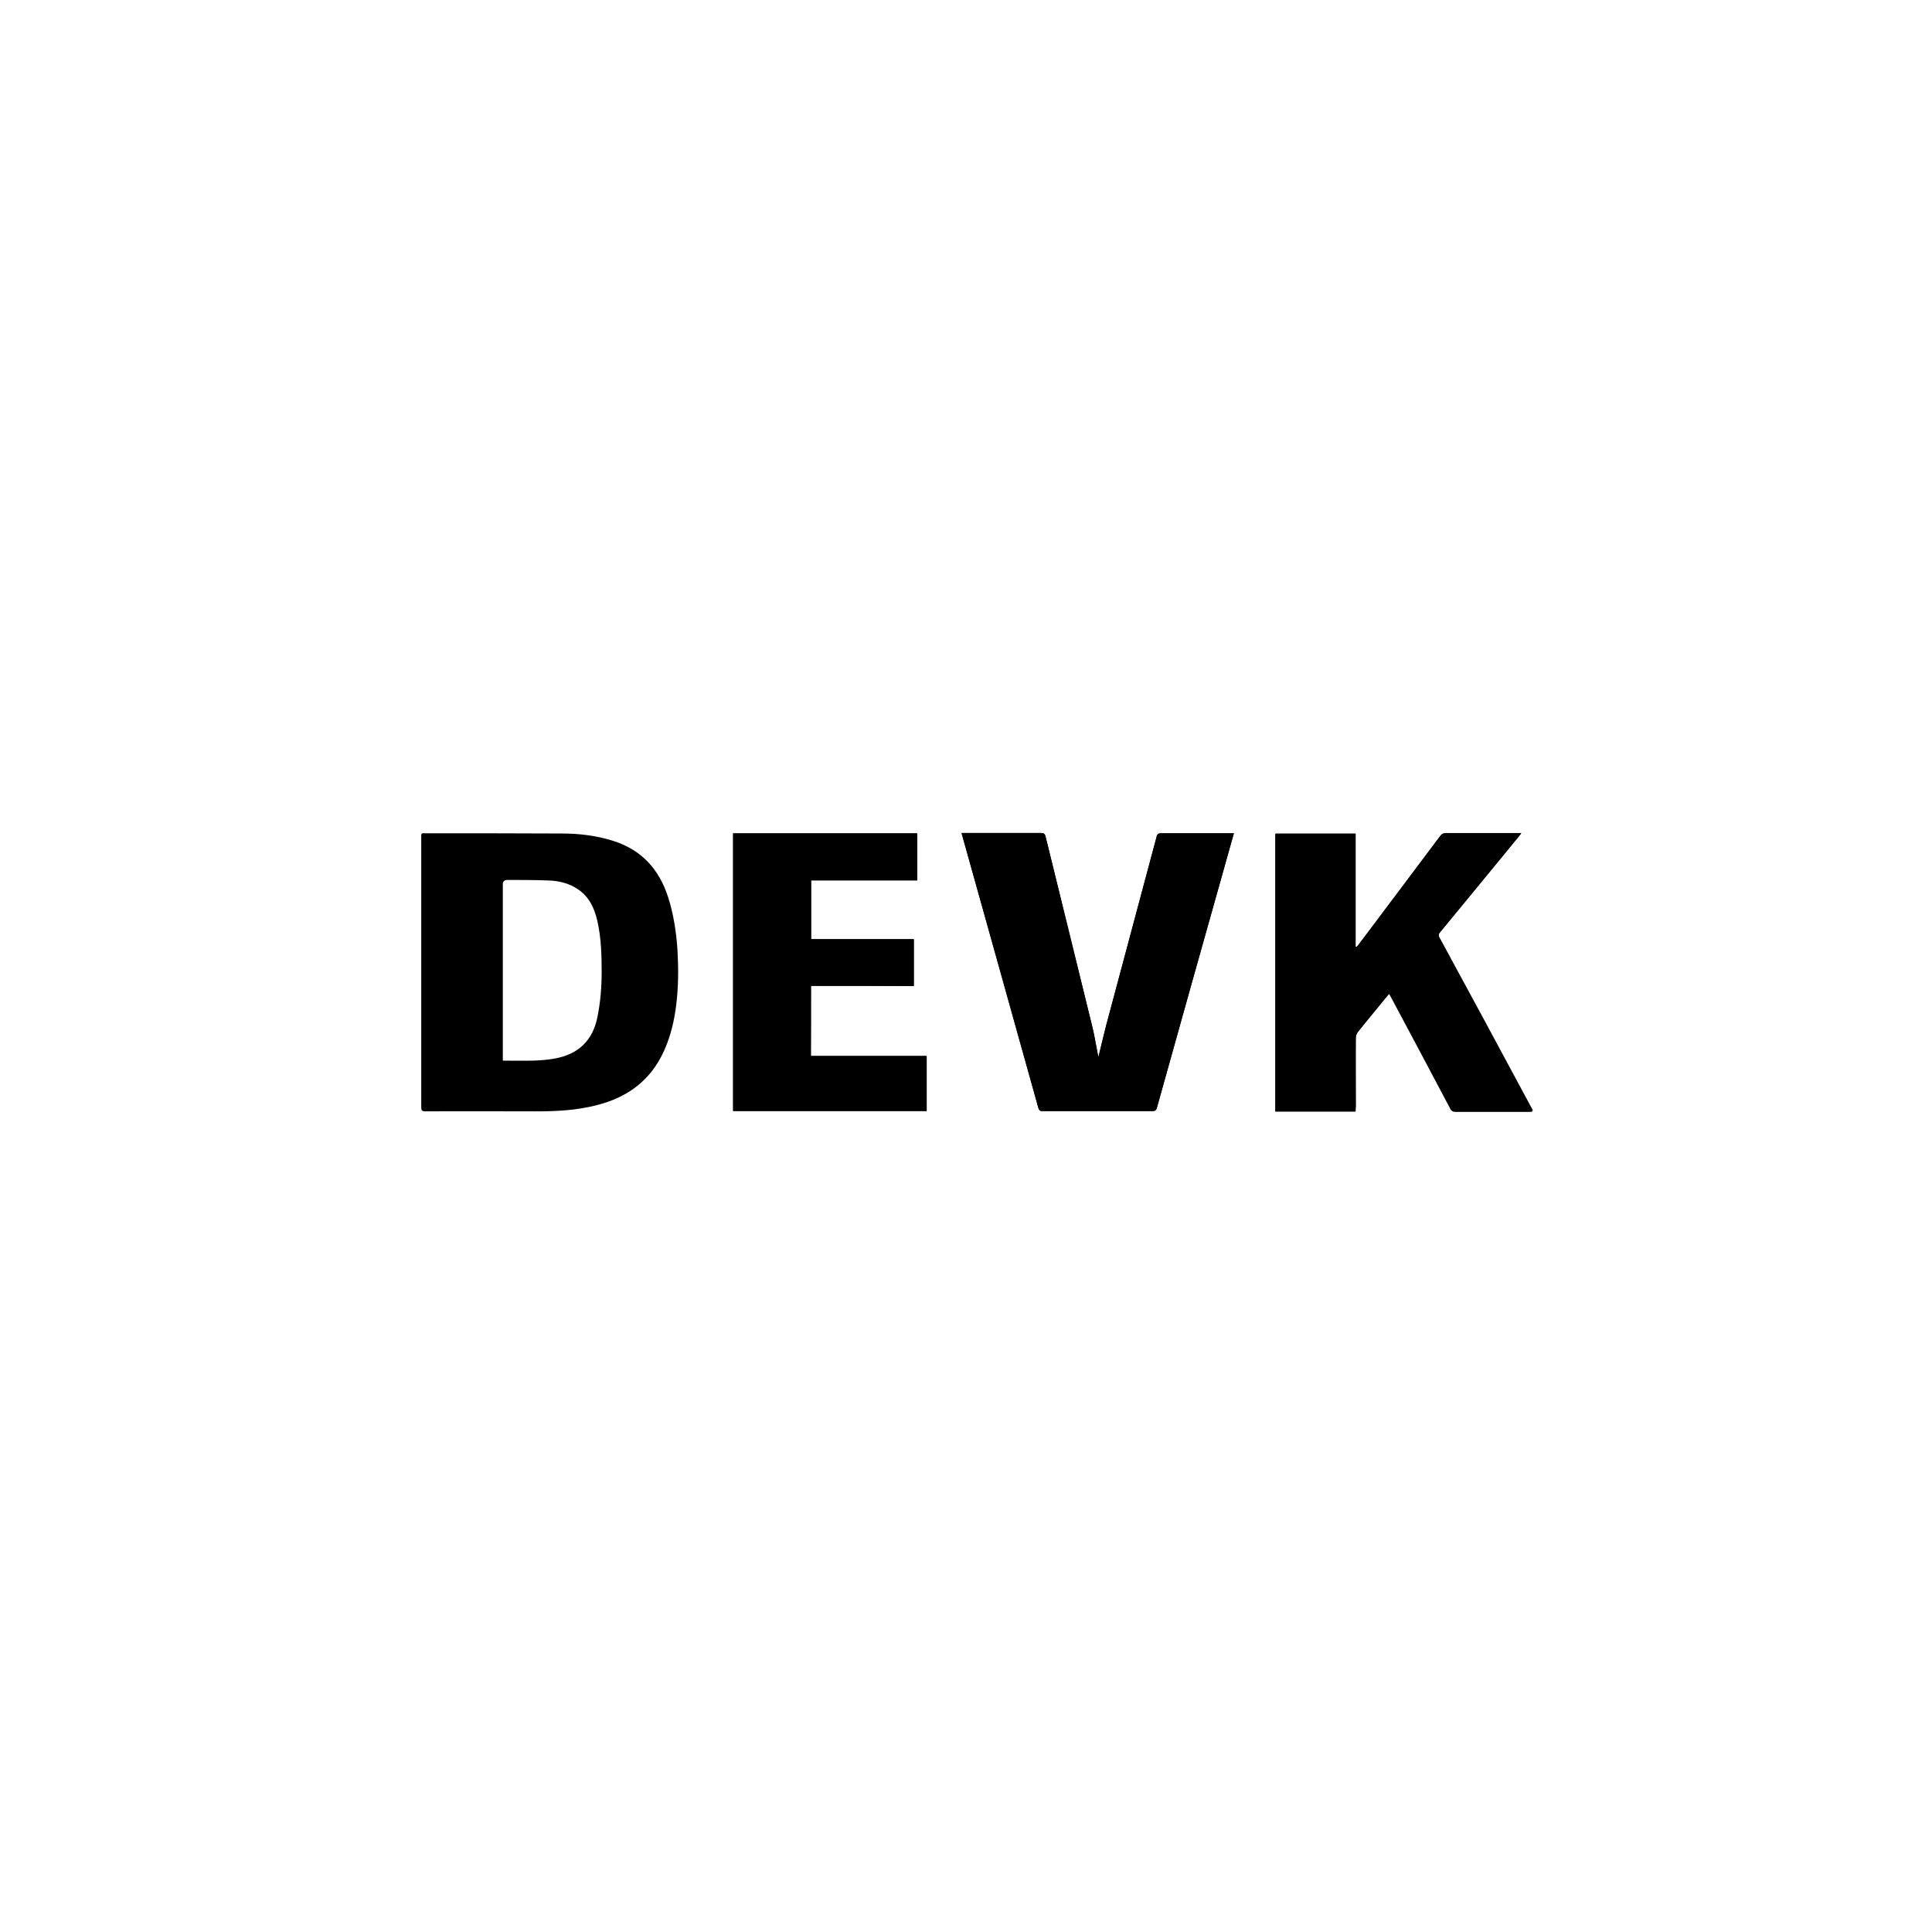 <svg xmlns="http://www.w3.org/2000/svg" id="Ebene_41" viewBox="0 0 500 500"><path d="M350.85 287.55H330.1v-71.84h20.75v29.27c.06 0 .13.06.25.06.19-.25.44-.5.63-.75 7.02-9.34 13.98-18.62 21-27.96.38-.5.75-.75 1.44-.75h19.56c-.31.38-.5.63-.69.88-6.77 8.21-13.48 16.42-20.25 24.63-.5.56-.56 1-.19 1.63 7.9 14.54 15.8 29.15 23.63 43.75.13.25.31.56.5.94-.38 0-.69.06-1 .06H376.8c-.69 0-1.07-.25-1.38-.88-5.08-9.59-10.15-19.12-15.23-28.65-.19-.31-.31-.56-.56-1-.81 1-1.63 1.94-2.38 2.88-1.94 2.38-3.89 4.7-5.77 7.08-.31.44-.56 1-.56 1.57-.06 5.95 0 11.85 0 17.8-.06.5-.06.88-.06 1.25ZM319.32 215.65c-.56 1.94-1.07 3.76-1.57 5.58-6.14 21.81-12.29 43.69-18.37 65.5-.19.69-.5.81-1.13.81h-28.4c-.69 0-.94-.19-1.13-.81-6.52-23.38-13.1-46.76-19.62-70.21-.06-.25-.13-.56-.25-.94h20.5c.75 0 1.07.19 1.25 1 3.95 16.24 7.96 32.47 11.97 48.71.63 2.44 1 4.89 1.5 7.4.06.25.13.5.19.88.69-2.82 1.32-5.52 2.01-8.21 4.33-16.24 8.71-32.47 13.04-48.77.19-.75.5-.94 1.25-.94h18.75ZM209.88 255.14v18.18h29.96v14.23h-50.08v-71.84h47.64v12.16h-27.46v15.23h26.58v12.1c-8.9-.06-17.74-.06-26.64-.06Z"></path><g><path d="M209.88 255.14h26.58v-12.1h-26.58v-15.23h27.46v-12.16H189.7v71.84h50.08v-14.23h-29.96c.06-6.02.06-11.97.06-18.12ZM396.17 286.61c-7.9-14.61-15.73-29.15-23.63-43.75-.38-.69-.31-1.07.19-1.63 6.77-8.21 13.54-16.42 20.25-24.63.19-.25.38-.5.69-.88h-19.56c-.63 0-1.07.19-1.44.75-6.96 9.34-13.98 18.62-21 27.96-.19.25-.38.5-.63.75-.06 0-.13-.06-.25-.06v-29.27h-20.75v71.84h20.75v-18.93c0-.5.25-1.13.56-1.57 1.88-2.38 3.82-4.7 5.77-7.08.75-.94 1.5-1.88 2.38-2.88.19.38.38.69.56 1 5.08 9.53 10.22 19.12 15.23 28.65.31.63.69.88 1.38.88h18.93c.31 0 .56-.06 1-.06-.19-.56-.31-.81-.44-1.07ZM300.58 215.65c-.75 0-1.07.19-1.25.94-4.33 16.24-8.71 32.47-13.04 48.77-.69 2.7-1.32 5.39-2.01 8.21-.06-.38-.13-.63-.19-.88-.5-2.44-.88-4.95-1.5-7.4-3.95-16.24-7.96-32.47-11.97-48.71-.19-.81-.5-1-1.25-1h-20.5c.06.38.13.69.25.94 6.58 23.38 13.1 46.76 19.62 70.21.19.63.44.88 1.13.81h28.4c.63 0 .94-.19 1.13-.81 6.08-21.81 12.22-43.69 18.37-65.5.5-1.82 1-3.64 1.57-5.58h-18.75ZM172.89 232.13c-2.32-7.15-6.83-12.16-14.1-14.48-4.33-1.38-8.78-1.94-13.35-1.94-11.66-.06-23.38-.06-35.04-.06-1.5 0-1.38-.19-1.38 1.32v69.58c0 .81.19 1.07 1.07 1.07 9.47-.06 18.99 0 28.46 0 5.39 0 10.72-.25 15.98-1.63 7.9-2.01 13.85-6.39 17.3-13.98 1.76-3.89 2.7-7.96 3.2-12.16.56-4.58.56-9.21.31-13.85-.31-4.7-1-9.34-2.44-13.85Zm-17.18 19.43c0 3.89-.31 7.71-1.07 11.53-1.19 6.14-4.89 9.72-10.97 10.84-1.94.38-3.89.5-5.83.56-2.51.06-5.01 0-7.71 0v-45.63q0-1.13 1.13-1.13c3.51 0 7.02 0 10.47.13 2.82.06 5.52.69 7.9 2.32 2.88 1.94 4.2 4.89 4.95 8.09 1 4.39 1.13 8.84 1.13 13.29Z"></path></g></svg>